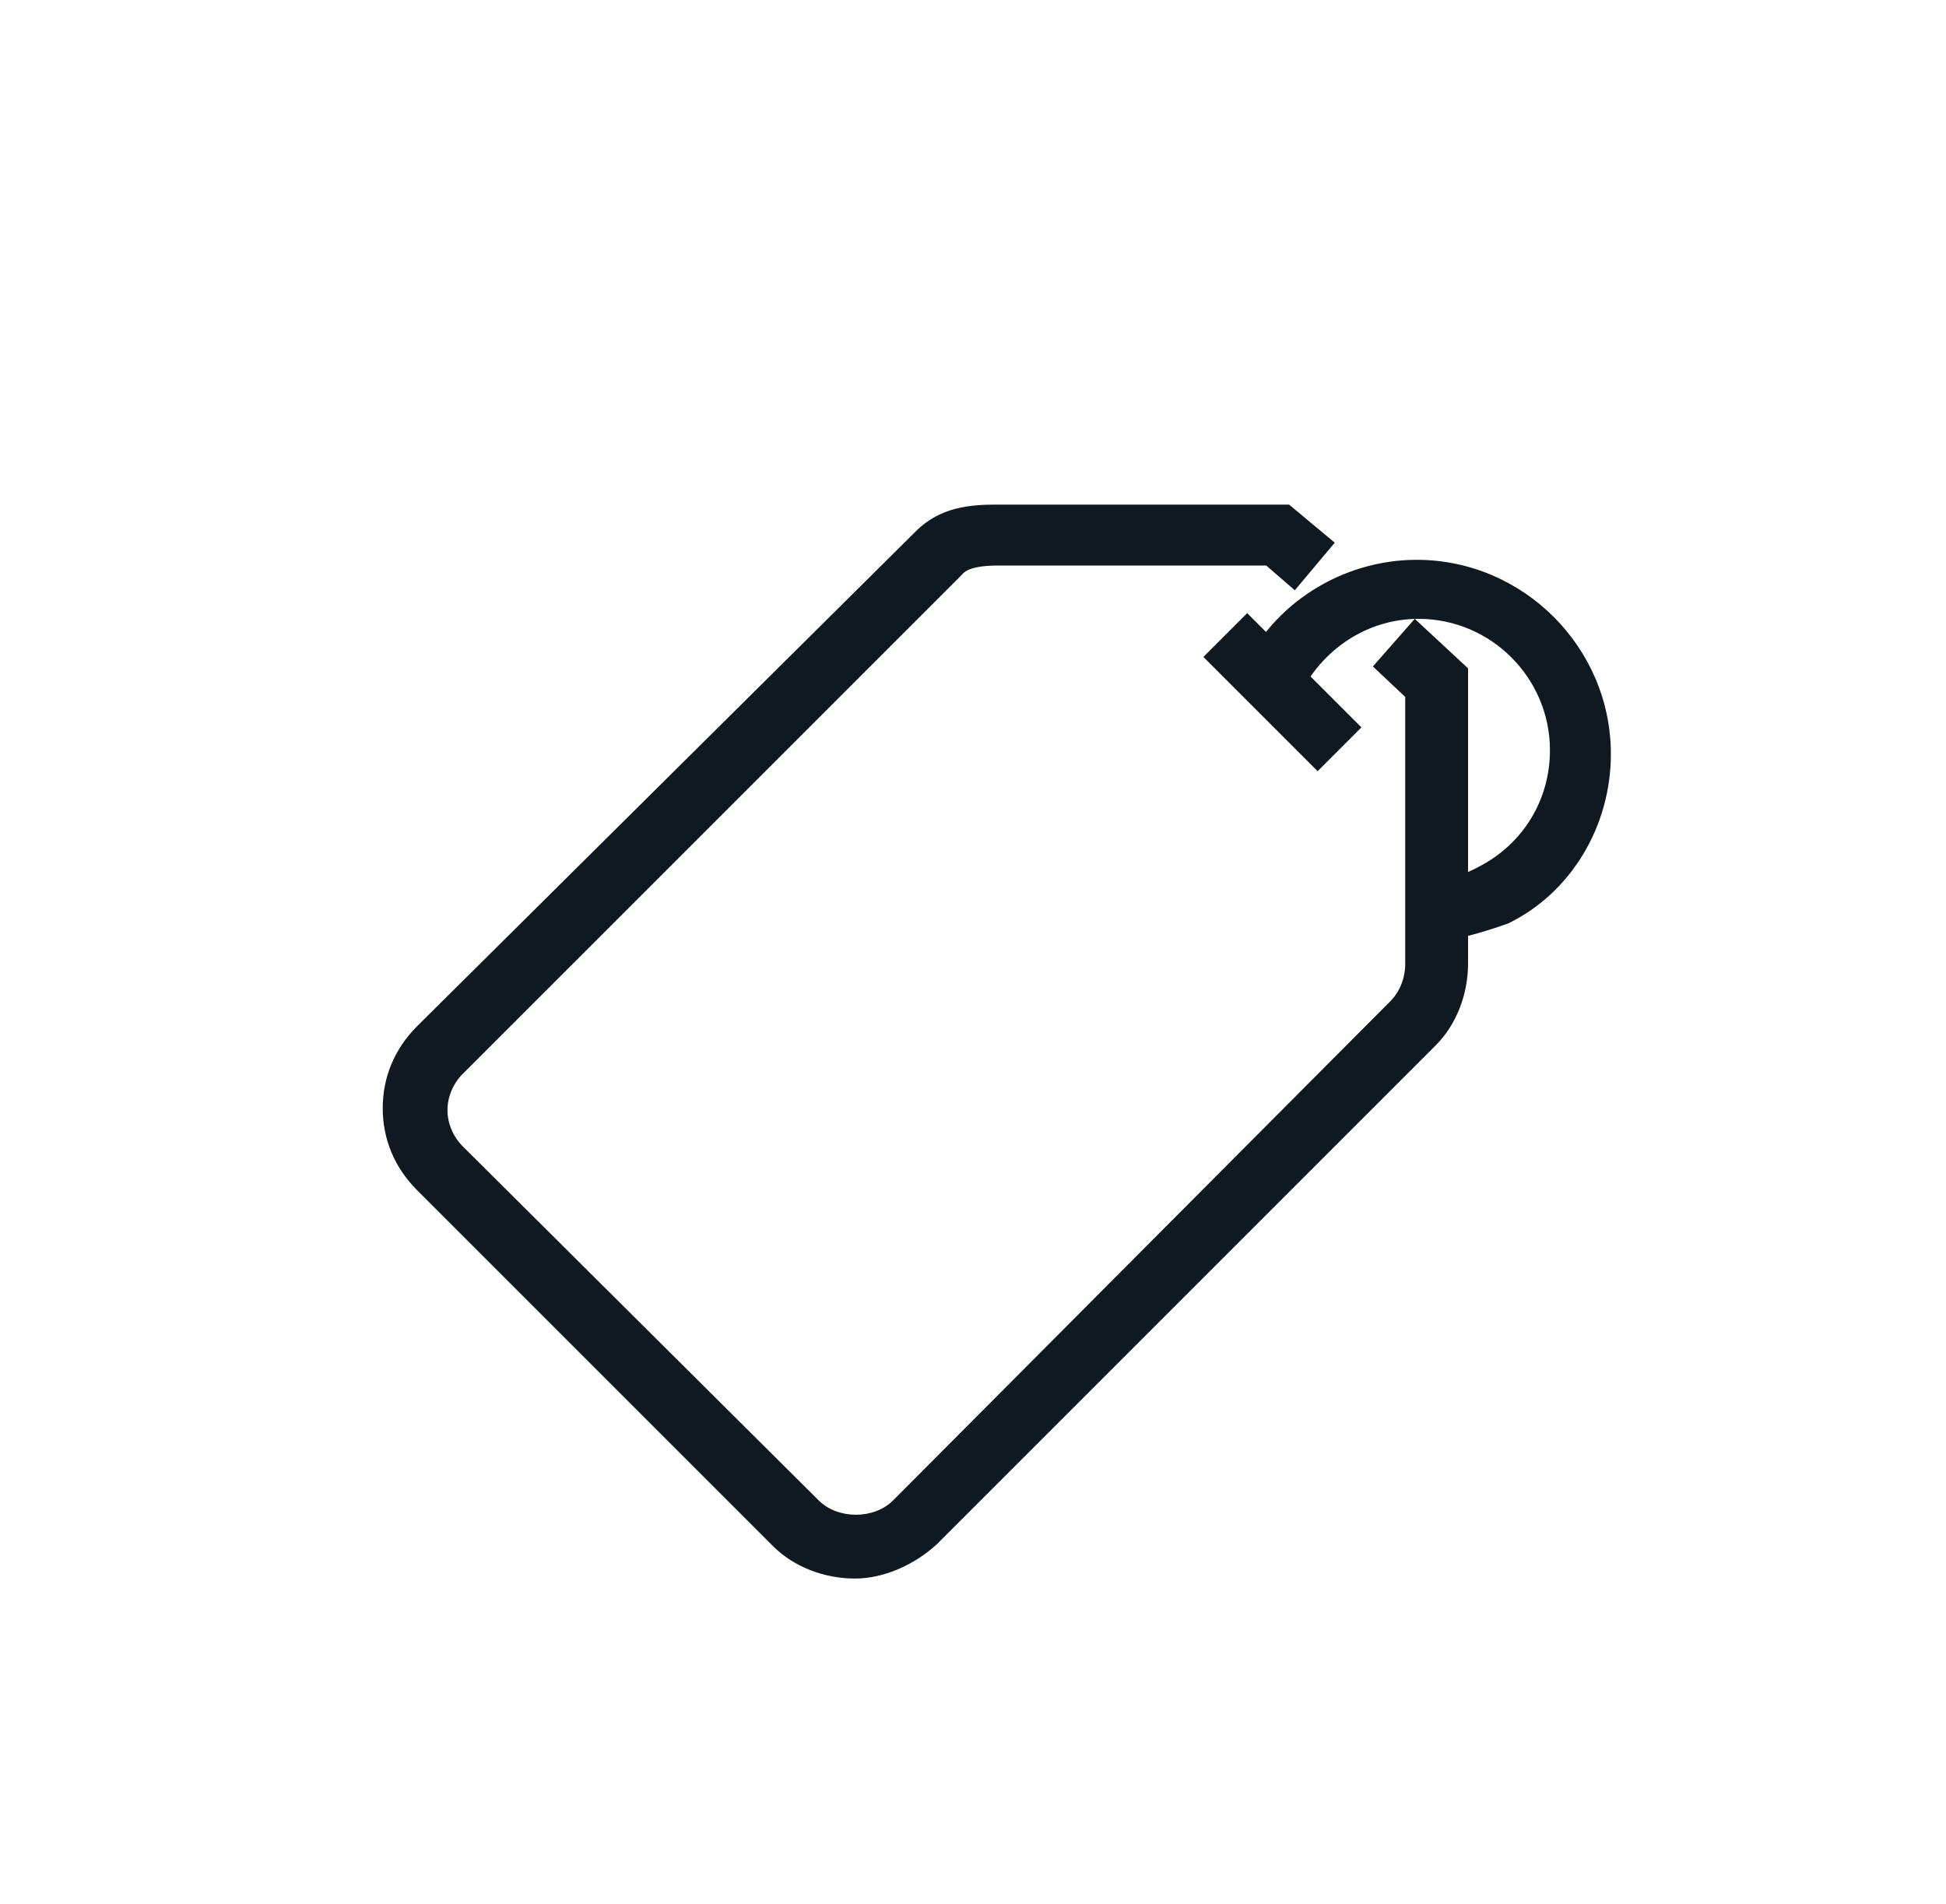 <?xml version="1.0" encoding="utf-8"?>
<!-- Generator: Adobe Illustrator 22.1.0, SVG Export Plug-In . SVG Version: 6.00 Build 0)  -->
<svg version="1.1" id="Layer_1" xmlns="http://www.w3.org/2000/svg" xmlns:xlink="http://www.w3.org/1999/xlink" x="0px" y="0px"
	 viewBox="0 0 102.2 100" style="enable-background:new 0 0 102.2 100;" xml:space="preserve">
<style type="text/css">
	.st0{fill:#101820;}
	.st1{fill:#101820;}
</style>
<g>
	<g>
		<g>
			<g>
				<path class="st0" d="M44.9,82.5c-1.4,0-2.9-0.5-4-1.6L22.2,62.2c-1.1-1.1-1.7-2.5-1.7-4s0.6-2.9,1.7-4l26.2-26
					c1.2-1.2,2.7-1.3,4-1.3h15.2l2,1.7L68,30.5l-1.3-1.1H52.4c-1,0-1.8,0.1-2.2,0.6L24,56.1c-0.6,0.6-0.9,1.4-0.9,2.2
					s0.3,1.6,0.9,2.2l18.7,18.6c1.2,1.2,3.2,1.2,4.4,0l26.2-26.2c0.6-0.6,0.9-1.4,0.9-2.3V36.4L72.6,35l1.7-1.9l2.4,2.2v15.3
					c0,1.5-0.6,3-1.6,4L48.9,80.8C47.8,81.9,46.3,82.5,44.9,82.5z"/>
				<path class="st1" d="M44.9,82.9c-1.6,0-3.2-0.6-4.3-1.7L21.9,62.5c-1.2-1.2-1.8-2.7-1.8-4.3c0-1.6,0.6-3.1,1.8-4.3l26.2-26
					c1.3-1.3,2.9-1.4,4.3-1.4h15.3l2.4,2L68,31l-1.5-1.3H52.4c-0.8,0-1.6,0.1-1.9,0.5L24.3,56.4c-0.5,0.5-0.8,1.2-0.8,1.9
					s0.3,1.4,0.8,1.9L43,78.8c1,1,2.9,1,3.9,0L73,52.6c0.5-0.5,0.8-1.2,0.8-2v-14L72.1,35l2.2-2.5l2.8,2.6v15.5
					c0,1.6-0.6,3.2-1.7,4.3L49.2,81.1C48,82.2,46.4,82.9,44.9,82.9z M52.4,27.3c-1.2,0-2.6,0.1-3.7,1.2l-26.2,26
					c-1,1-1.6,2.3-1.6,3.7c0,1.4,0.5,2.7,1.6,3.7l18.7,18.7c0.9,0.9,2.3,1.5,3.7,1.5c1.3,0,2.7-0.6,3.7-1.6l26.2-26.2
					c0.9-0.9,1.5-2.3,1.5-3.7V35.5l-2-1.8L73.1,35l1.4,1.3v14.4c0,1-0.3,1.9-1,2.6L47.4,79.4c-1.3,1.3-3.6,1.3-4.9,0L23.7,60.8
					c-0.7-0.7-1-1.5-1-2.5c0-0.9,0.4-1.8,1-2.5l26.2-26.1c0.5-0.6,1.5-0.7,2.5-0.7h14.4L68,30l1.1-1.3l-1.6-1.4H52.4z"/>
			</g>
		</g>
		<g>
			<g>
				
					<rect x="66.1" y="32.5" transform="matrix(0.707 -0.707 0.707 0.707 -5.972 58.266)" class="st0" width="2.5" height="7.7"/>
				<path class="st1" d="M69.2,40.5l-6-6l2.3-2.3l6,6L69.2,40.5z M64.3,34.5l4.9,4.9l1.2-1.2l-4.9-4.9L64.3,34.5z"/>
			</g>
		</g>
		<g>
			<g>
				<path class="st0" d="M74.5,49.1v-2.5c1.2,0,2.3-0.3,3.4-0.8c2.4-1.3,3.9-3.7,3.9-6.4c0-4-3.3-7.3-7.3-7.3
					c-2.8,0-5.4,1.7-6.6,4.3l-2.3-1c1.6-3.5,5.1-5.7,8.9-5.7c5.4,0,9.8,4.4,9.8,9.8c0,3.6-2,7-5.2,8.6
					C77.6,48.7,76.1,49.1,74.5,49.1z"/>
				<path class="st1" d="M74.5,49.5h-0.4v-3.2h0.4c1.1,0,2.1-0.2,3.2-0.8c2.3-1.2,3.7-3.5,3.7-6.1c0-3.8-3.1-6.9-6.9-6.9
					c-2.7,0-5.1,1.6-6.3,4.1l-0.2,0.3l-3-1.3l0.2-0.3c1.6-3.6,5.3-5.9,9.2-5.9c5.6,0,10.2,4.6,10.2,10.2c0,3.8-2.1,7.3-5.4,8.9
					C77.5,49.1,76,49.5,74.5,49.5z M74.9,47v1.8c1.3-0.1,2.6-0.4,4.1-1c3-1.5,5-4.7,5-8.3c0-5.2-4.2-9.4-9.4-9.4
					c-3.5,0-6.8,2-8.4,5.1l1.6,0.7c1.3-2.6,3.9-4.2,6.8-4.2c4.2,0,7.7,3.4,7.7,7.7c0,2.8-1.5,5.3-4.1,6.7
					C76.9,46.6,75.9,46.9,74.9,47z"/>
			</g>
		</g>
	</g>
</g>
</svg>
